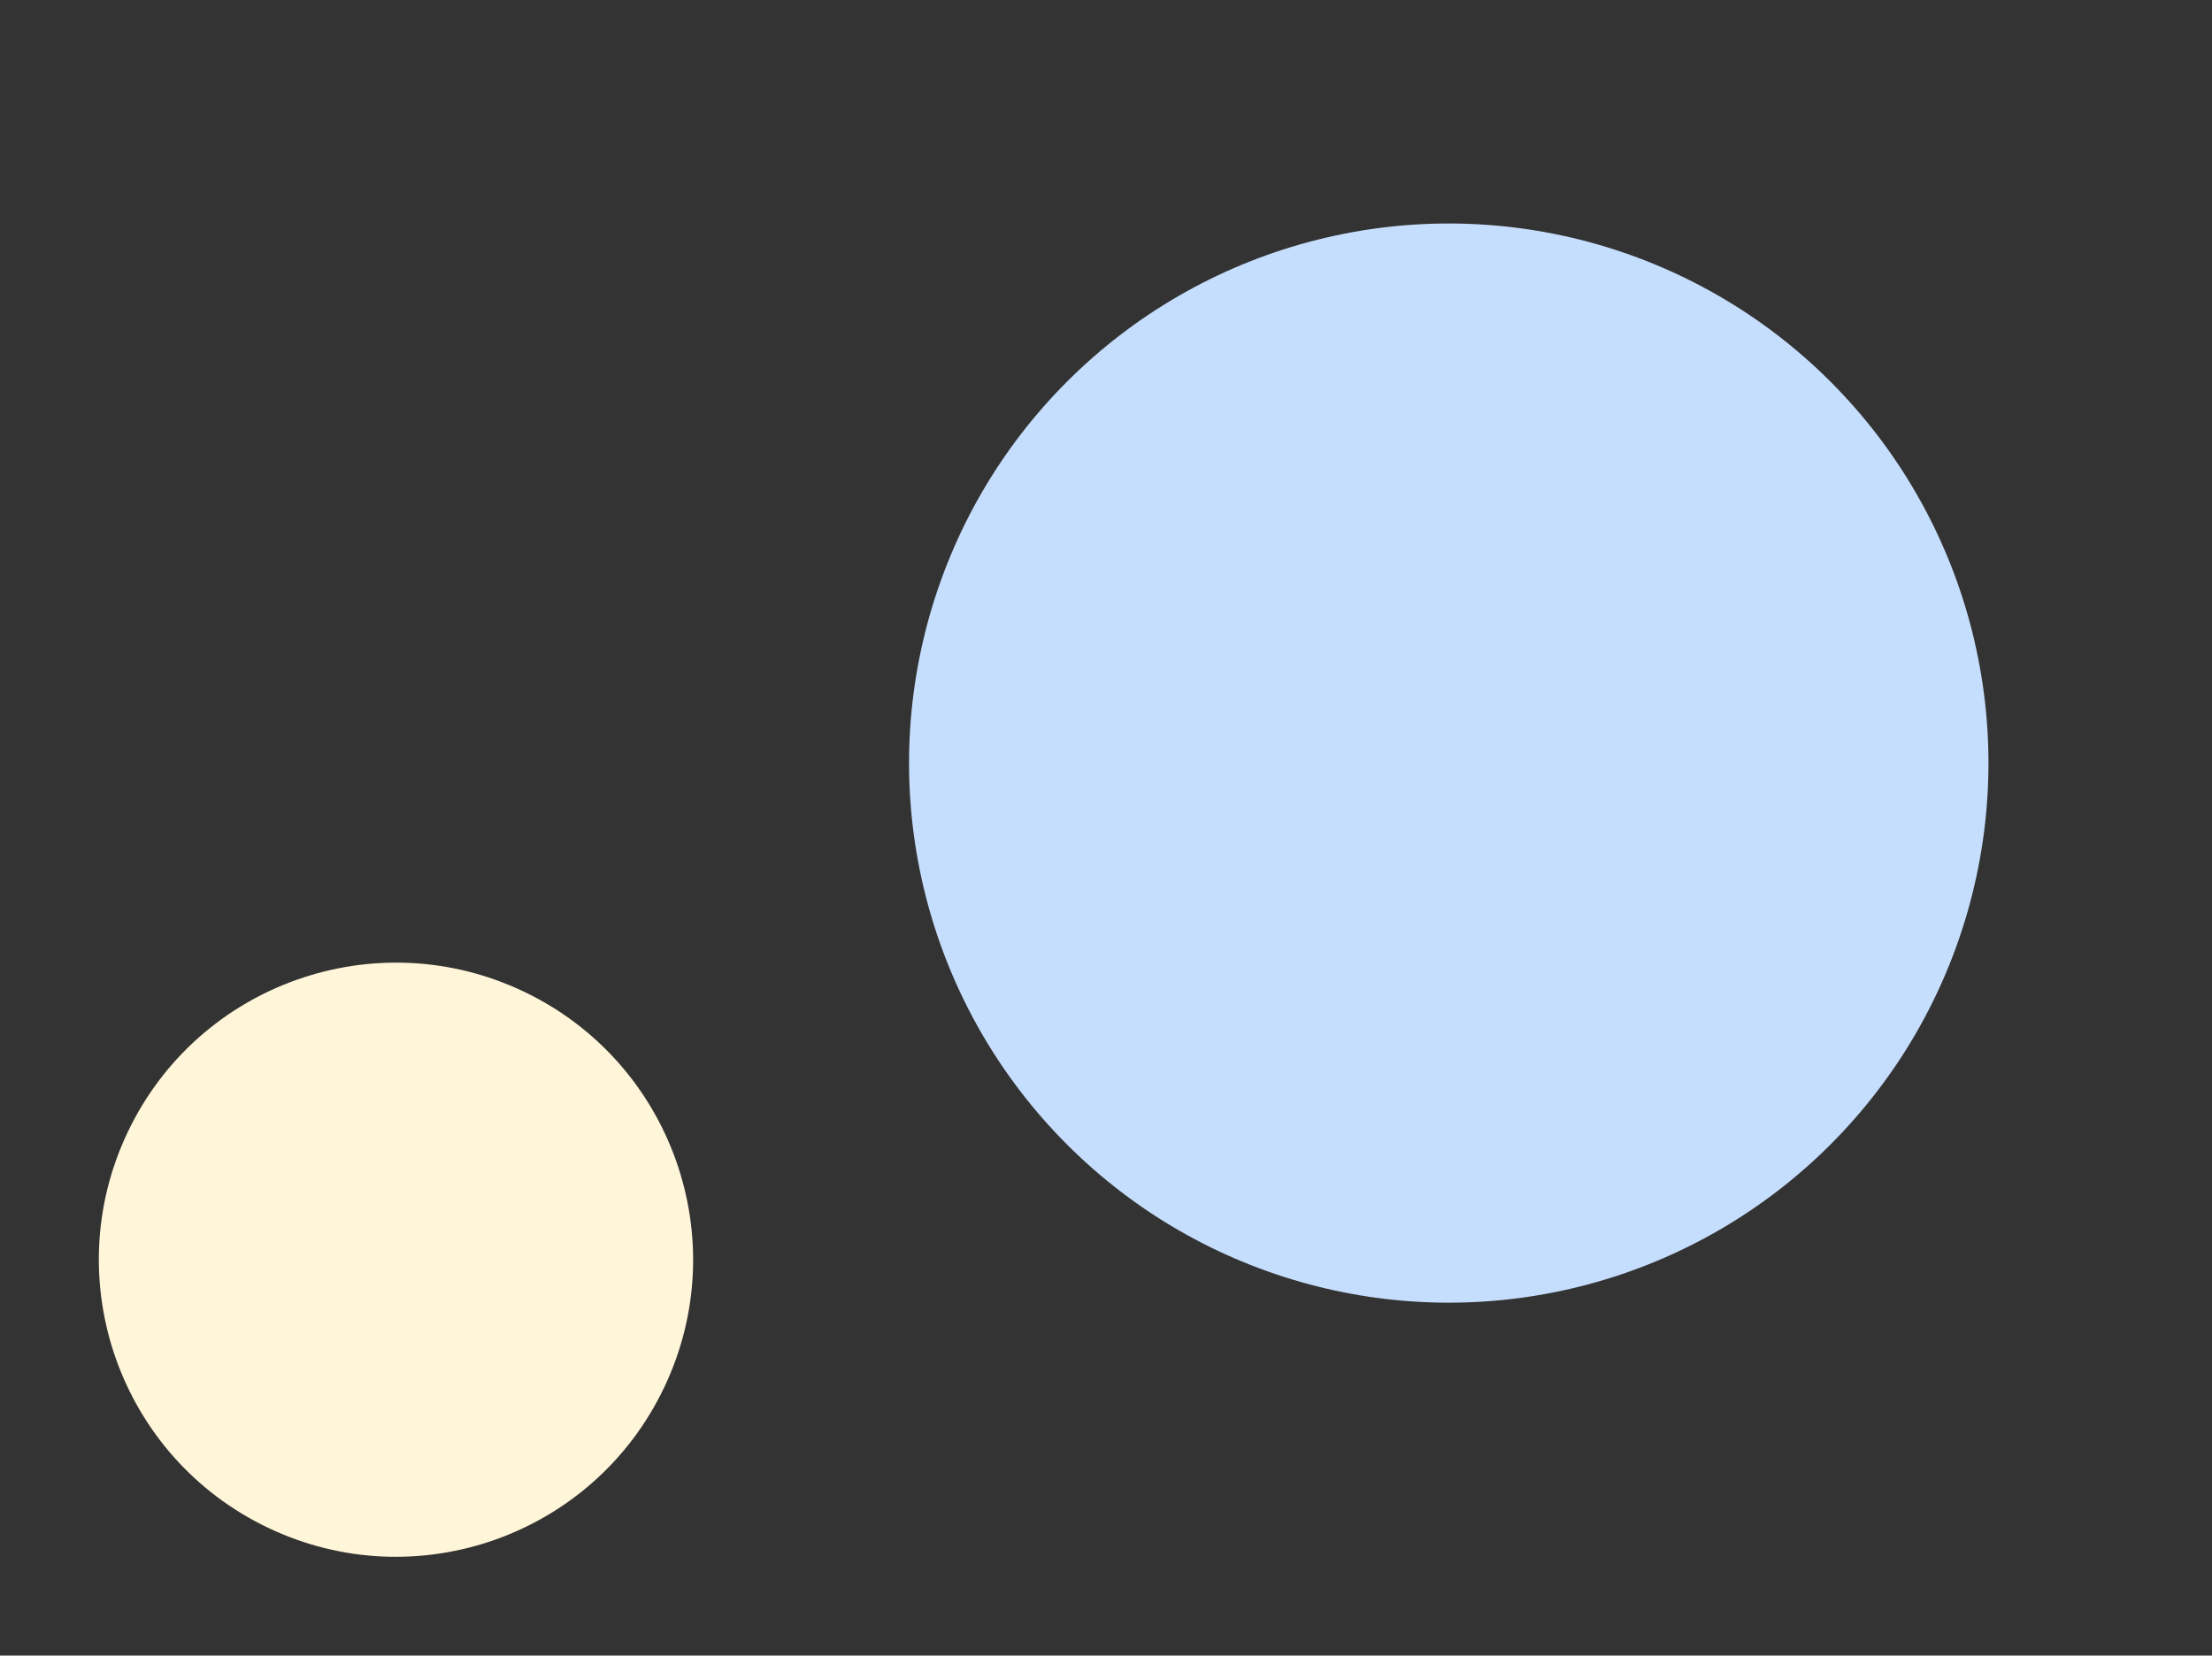 <svg xmlns="http://www.w3.org/2000/svg" width="388.832" height="291.089" viewBox="0 0 388.832 291.089"><rect x="0" y="0" width="388.832" height="291.089" fill="#333333" stroke="none"/><g transform="translate(-744.042)"><g transform="translate(864.542)"><circle cx="94.87" cy="94.87" r="94.87" transform="translate(0 134.166) rotate(-45)" fill="#c6defd"/></g><g transform="translate(744.042 151.876)"><circle cx="52.221" cy="52.221" r="52.221" transform="translate(0 94.284) rotate(-64.521)" fill="#fff5d8"/></g></g></svg>